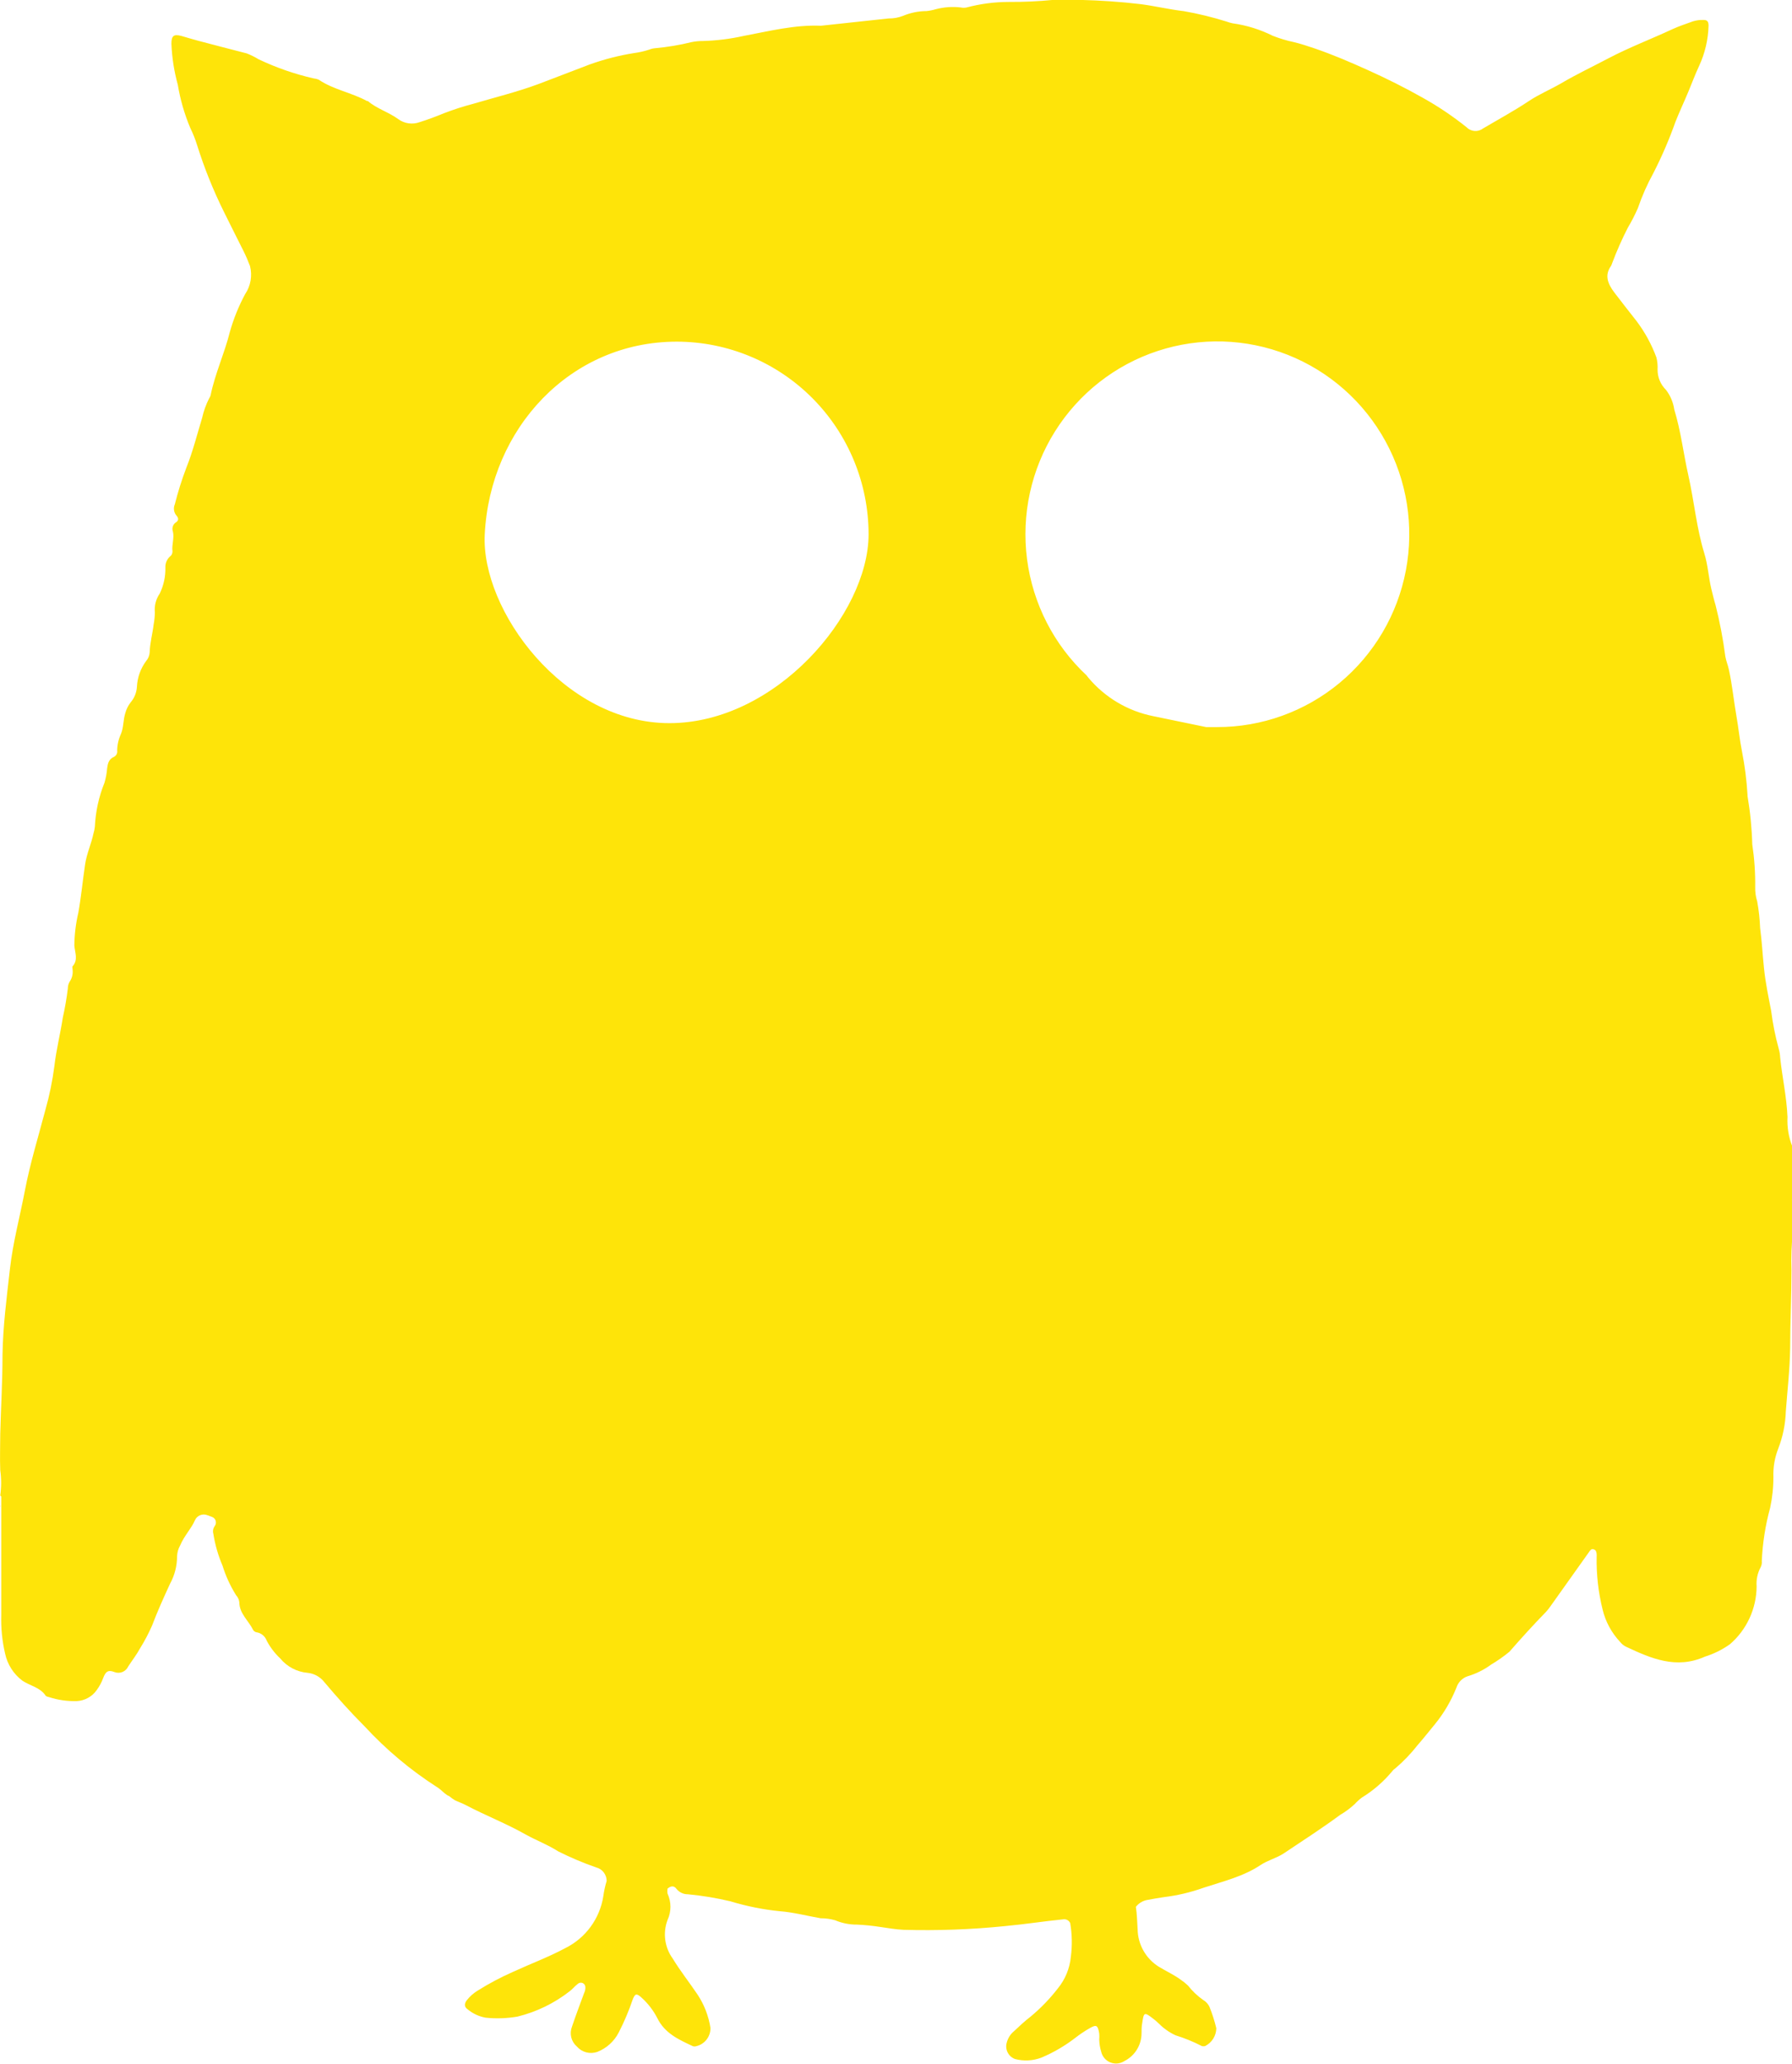 <svg width="192" height="221" viewBox="0 0 192 221" fill="none" xmlns="http://www.w3.org/2000/svg">
<g clip-path="url(#clip0_393_7623)">
<path d="M0.197 172.533C0.188 172.659 0.188 172.785 0.197 172.91V172.147C0.197 172.291 0.197 172.417 0.197 172.533Z" fill="#FEE409"/>
<path d="M87.967 2.756C85.142 2.64 82.433 3.331 79.697 3.843C78.252 4.168 76.778 4.352 75.298 4.391C74.899 4.389 74.5 4.428 74.109 4.507C72.822 4.824 71.513 5.044 70.193 5.163C69.975 5.18 69.76 5.232 69.558 5.315C69.031 5.488 68.489 5.611 67.94 5.683C66.317 5.941 64.722 6.35 63.174 6.905C61.315 7.605 59.482 8.332 57.631 9.023C55.369 9.858 53.009 10.433 50.702 11.116C49.645 11.393 48.603 11.728 47.582 12.121C46.688 12.489 45.847 12.803 44.962 13.082C44.584 13.22 44.177 13.264 43.778 13.207C43.379 13.151 42.999 12.997 42.674 12.759C41.645 12.004 40.385 11.654 39.41 10.819H39.321C37.685 9.921 35.745 9.607 34.171 8.548C34.002 8.469 33.82 8.421 33.635 8.404C31.583 7.938 29.589 7.245 27.689 6.339C27.291 6.095 26.872 5.888 26.437 5.719C24.703 5.279 22.977 4.821 21.234 4.364C20.635 4.211 20.054 4.022 19.446 3.852C18.596 3.618 18.364 3.852 18.364 4.687C18.426 6.175 18.657 7.651 19.052 9.086C19.316 10.678 19.766 12.234 20.393 13.719C20.679 14.298 20.918 14.898 21.109 15.515C21.882 17.982 22.848 20.384 23.997 22.698C24.676 24.09 25.391 25.472 26.08 26.864C26.343 27.393 26.578 27.936 26.786 28.489C26.917 29.001 26.938 29.535 26.847 30.055C26.756 30.575 26.555 31.07 26.259 31.506C25.567 32.795 25.018 34.156 24.622 35.564C24.05 37.854 23.04 40.009 22.566 42.325C22.535 42.448 22.48 42.564 22.405 42.666C22.068 43.329 21.816 44.032 21.654 44.758C21.109 46.554 20.662 48.35 19.964 50.092C19.477 51.371 19.065 52.678 18.731 54.006C18.643 54.205 18.614 54.424 18.646 54.638C18.677 54.853 18.769 55.054 18.909 55.218C19.142 55.47 19.16 55.739 18.865 55.928C18.703 56.028 18.581 56.181 18.52 56.361C18.458 56.541 18.459 56.737 18.525 56.916C18.695 57.643 18.382 58.343 18.48 59.043C18.484 59.154 18.46 59.264 18.41 59.363C18.36 59.462 18.286 59.547 18.194 59.609C18.035 59.758 17.911 59.939 17.829 60.14C17.747 60.342 17.71 60.559 17.72 60.776C17.743 61.742 17.534 62.7 17.112 63.569C16.703 64.158 16.52 64.875 16.594 65.589C16.585 66.023 16.54 66.455 16.46 66.882C16.343 67.869 16.066 68.839 16.039 69.836C16.022 70.183 15.889 70.515 15.664 70.778C15.067 71.577 14.721 72.537 14.671 73.535C14.636 74.157 14.397 74.751 13.992 75.223C13.726 75.567 13.532 75.961 13.42 76.381C13.196 77.091 13.25 77.872 12.973 78.563C12.71 79.126 12.567 79.737 12.553 80.359C12.58 80.499 12.559 80.644 12.494 80.771C12.429 80.898 12.324 80.999 12.195 81.059C11.659 81.293 11.551 81.75 11.48 82.271C11.439 82.798 11.343 83.318 11.194 83.824C10.586 85.322 10.239 86.914 10.165 88.529C10.138 88.776 10.087 89.02 10.014 89.257C9.781 90.379 9.28 91.429 9.119 92.57C8.86 94.284 8.699 96.017 8.395 97.732C8.123 98.883 7.979 100.06 7.966 101.243C8.02 102.006 8.404 102.778 7.778 103.479C7.716 103.551 7.778 103.721 7.778 103.847C7.831 104.303 7.717 104.762 7.456 105.14C7.331 105.355 7.266 105.6 7.269 105.849C7.141 106.908 6.959 107.96 6.723 109.001C6.464 110.724 6.026 112.421 5.829 114.145C5.623 115.748 5.297 117.332 4.855 118.886C4.104 121.741 3.228 124.569 2.673 127.47C2.119 130.37 1.386 133.036 1.064 135.892C0.715 138.971 0.313 142.042 0.268 145.149C0.268 147.941 0.098 150.742 0.027 153.526C0.027 154.836 -0.027 156.147 0.027 157.449C0.153 158.343 0.153 159.249 0.027 160.143C0.027 160.143 0.089 160.224 0.134 160.26V172.946C0.092 174.335 0.23 175.724 0.545 177.076C0.793 178.241 1.454 179.275 2.405 179.986C3.219 180.533 4.283 180.686 4.882 181.575C4.953 181.683 5.15 181.71 5.293 181.754C6.246 182.059 7.244 182.198 8.243 182.167C8.662 182.144 9.07 182.026 9.436 181.822C9.803 181.619 10.12 181.334 10.362 180.991C10.654 180.592 10.889 180.154 11.059 179.689C11.319 178.998 11.596 178.791 12.267 179.061C12.543 179.167 12.851 179.163 13.125 179.05C13.399 178.936 13.62 178.722 13.742 178.45C14.162 177.804 14.636 177.202 15.011 176.511C15.495 175.735 15.922 174.924 16.29 174.087C16.871 172.551 17.55 171.052 18.221 169.597C18.715 168.695 18.974 167.682 18.972 166.652C18.99 166.245 19.103 165.849 19.303 165.494C19.741 164.453 20.537 163.645 20.885 162.801C20.994 162.558 21.19 162.366 21.434 162.265C21.678 162.163 21.952 162.159 22.2 162.253L22.727 162.45C22.821 162.485 22.906 162.543 22.974 162.618C23.041 162.693 23.09 162.783 23.115 162.881C23.141 162.979 23.142 163.081 23.12 163.18C23.097 163.278 23.052 163.37 22.986 163.447C22.907 163.566 22.854 163.7 22.833 163.841C22.811 163.983 22.821 164.127 22.861 164.264C23.044 165.429 23.372 166.566 23.836 167.649C24.183 168.767 24.673 169.835 25.293 170.827C25.484 171.033 25.606 171.294 25.642 171.573C25.642 172.794 26.625 173.539 27.108 174.527C27.145 174.595 27.196 174.654 27.258 174.7C27.319 174.747 27.39 174.78 27.466 174.796C27.714 174.83 27.949 174.931 28.145 175.09C28.34 175.248 28.488 175.457 28.574 175.694C28.946 176.401 29.432 177.042 30.014 177.588C30.377 178.032 30.826 178.398 31.332 178.665C31.839 178.932 32.394 179.094 32.964 179.142C33.313 179.178 33.652 179.285 33.959 179.457C34.267 179.628 34.536 179.86 34.752 180.138C36.138 181.781 37.559 183.371 39.079 184.888C41.376 187.373 43.977 189.554 46.822 191.379C47.287 191.649 47.716 192.205 48.118 192.34C48.316 192.504 48.526 192.654 48.744 192.789C49.138 192.978 49.549 193.112 49.933 193.319C52.034 194.423 54.261 195.285 56.335 196.461C57.47 197.09 58.695 197.548 59.804 198.257C61.123 198.922 62.485 199.498 63.881 199.981C64.201 200.063 64.484 200.249 64.686 200.511C64.889 200.773 64.999 201.095 64.998 201.427C64.836 201.961 64.716 202.507 64.641 203.061C64.455 204.25 63.986 205.376 63.275 206.345C62.564 207.314 61.631 208.097 60.555 208.627C58.767 209.588 56.827 210.306 54.976 211.159C53.669 211.735 52.405 212.404 51.194 213.162C50.741 213.435 50.342 213.787 50.014 214.203C49.719 214.589 49.746 214.93 50.103 215.173C50.658 215.636 51.324 215.945 52.034 216.071C53.173 216.189 54.322 216.15 55.45 215.954C57.471 215.457 59.365 214.54 61.011 213.26C61.333 213.027 61.583 212.695 61.905 212.452C61.973 212.388 62.059 212.344 62.152 212.328C62.244 212.312 62.34 212.323 62.426 212.36C62.512 212.397 62.586 212.459 62.638 212.537C62.69 212.616 62.718 212.708 62.718 212.802C62.728 213.02 62.682 213.237 62.584 213.431C62.146 214.625 61.69 215.819 61.288 217.022C61.142 217.386 61.112 217.787 61.204 218.168C61.295 218.55 61.503 218.893 61.798 219.15C62.064 219.457 62.416 219.677 62.808 219.781C63.2 219.885 63.614 219.868 63.997 219.734C64.984 219.347 65.797 218.613 66.286 217.669C66.882 216.512 67.39 215.311 67.806 214.077C68.047 213.494 68.199 213.449 68.7 213.889C69.396 214.509 69.975 215.252 70.407 216.08C71.212 217.75 72.723 218.414 74.234 219.123C74.35 219.16 74.475 219.16 74.592 219.123C75.032 219.024 75.425 218.775 75.703 218.418C75.982 218.062 76.129 217.619 76.121 217.166C75.923 215.903 75.46 214.697 74.761 213.629C73.867 212.3 72.893 211.079 72.079 209.741C71.65 209.152 71.375 208.465 71.278 207.742C71.181 207.019 71.266 206.283 71.525 205.602C71.728 205.161 71.834 204.682 71.834 204.197C71.834 203.711 71.728 203.232 71.525 202.791C71.493 202.61 71.493 202.425 71.525 202.244C71.856 201.974 72.204 201.885 72.491 202.289C72.636 202.468 72.82 202.612 73.029 202.71C73.239 202.808 73.467 202.857 73.698 202.854C75.233 202.999 76.757 203.251 78.257 203.608C79.974 204.132 81.738 204.487 83.523 204.668C85.007 204.776 86.456 205.171 87.922 205.422C88.448 205.422 88.972 205.494 89.478 205.638C90.222 205.952 91.022 206.111 91.829 206.104C92.665 206.143 93.497 206.227 94.324 206.356C95.155 206.473 95.978 206.625 96.809 206.661C100.429 206.763 104.051 206.631 107.654 206.266C109.746 206.077 111.82 205.745 113.913 205.539C114.065 205.513 114.221 205.539 114.357 205.612C114.492 205.685 114.6 205.802 114.664 205.943C114.867 207.13 114.891 208.34 114.735 209.534C114.619 210.783 114.133 211.968 113.34 212.937C112.484 214.043 111.509 215.052 110.435 215.945C109.8 216.43 109.21 216.987 108.646 217.516C108.257 217.836 107.981 218.274 107.86 218.764C107.764 219.113 107.803 219.485 107.969 219.807C108.134 220.128 108.415 220.374 108.754 220.497C109.691 220.744 110.682 220.69 111.588 220.345C112.901 219.79 114.137 219.066 115.263 218.19C115.728 217.83 116.218 217.503 116.729 217.211C117.48 216.771 117.623 216.879 117.775 217.759C117.793 217.977 117.793 218.196 117.775 218.414C117.784 218.85 117.854 219.282 117.98 219.698C118.038 219.957 118.158 220.199 118.329 220.401C118.5 220.604 118.718 220.762 118.963 220.862C119.208 220.962 119.474 221 119.737 220.974C120.001 220.948 120.254 220.859 120.475 220.713C121.019 220.439 121.478 220.021 121.801 219.503C122.125 218.985 122.3 218.388 122.308 217.777C122.308 217.4 122.308 217.031 122.379 216.663C122.549 215.469 122.603 215.451 123.533 216.16C123.753 216.325 123.962 216.505 124.158 216.699C124.677 217.22 125.282 217.646 125.947 217.956C126.917 218.257 127.859 218.641 128.763 219.106C128.882 219.142 129.01 219.142 129.129 219.106C129.482 218.927 129.778 218.656 129.988 218.32C130.198 217.985 130.312 217.598 130.319 217.202C130.137 216.444 129.901 215.699 129.612 214.975C129.477 214.637 129.231 214.356 128.915 214.176C128.3 213.745 127.751 213.224 127.288 212.632C127.041 212.397 126.775 212.184 126.492 211.994C125.768 211.465 124.954 211.097 124.185 210.63C123.495 210.207 122.922 209.616 122.52 208.911C122.118 208.206 121.901 207.41 121.888 206.598C121.834 205.808 121.825 205 121.7 204.201C122.023 203.787 122.495 203.516 123.014 203.447C123.586 203.33 124.158 203.249 124.722 203.159C126.167 202.982 127.588 202.645 128.96 202.154C131.043 201.471 133.206 200.96 135.066 199.721C135.844 199.2 136.783 198.984 137.552 198.473C139.581 197.117 141.655 195.779 143.604 194.342C144.165 194.017 144.687 193.628 145.16 193.184C145.388 192.933 145.64 192.705 145.911 192.502C147.155 191.74 148.264 190.775 149.192 189.647C149.269 189.547 149.363 189.462 149.469 189.395C150.364 188.637 151.179 187.789 151.901 186.863C152.518 186.163 153.09 185.427 153.689 184.708C154.678 183.508 155.474 182.16 156.05 180.713C156.14 180.438 156.292 180.188 156.493 179.981C156.695 179.774 156.941 179.616 157.212 179.519C158.131 179.249 158.997 178.821 159.769 178.253C160.456 177.847 161.111 177.387 161.727 176.879C162.997 175.424 164.293 173.997 165.634 172.623C165.824 172.418 165.997 172.199 166.153 171.968C167.52 170.055 168.879 168.134 170.247 166.212C170.373 166.033 170.489 165.826 170.757 165.916C171.025 166.006 171.052 166.221 171.07 166.446C171.079 166.535 171.079 166.626 171.07 166.715C171.034 168.615 171.248 170.51 171.705 172.354C172.018 173.661 172.669 174.862 173.591 175.837C173.765 176.06 173.988 176.239 174.244 176.358C176.926 177.615 179.608 178.773 182.666 177.409C183.624 177.11 184.529 176.662 185.348 176.08C186.239 175.313 186.955 174.363 187.448 173.294C187.942 172.225 188.201 171.063 188.209 169.885C188.154 169.168 188.306 168.451 188.647 167.82C188.748 167.623 188.788 167.401 188.763 167.182C188.847 165.251 189.147 163.335 189.658 161.472C189.894 160.38 190.011 159.266 190.006 158.15C189.972 157.119 190.149 156.092 190.525 155.133C191.019 153.86 191.294 152.512 191.338 151.146C191.508 148.884 191.767 146.657 191.803 144.358C191.803 141.593 191.946 138.828 191.946 136.062C191.899 134.663 191.949 133.261 192.098 131.869C192.17 131.246 192.17 130.616 192.098 129.993C191.964 129.01 191.964 128.013 192.098 127.03C192.277 125.817 191.893 124.605 192.17 123.438C192.198 123.218 192.154 122.994 192.045 122.801C191.64 121.79 191.46 120.702 191.517 119.613C191.428 117.467 190.954 115.366 190.73 113.238C190.718 112.935 190.67 112.633 190.587 112.341C190.215 110.995 189.94 109.623 189.765 108.237C189.479 106.756 189.166 105.274 189.005 103.748C188.844 102.222 188.781 100.839 188.585 99.394C188.548 98.433 188.444 97.475 188.272 96.529C188.112 96.025 188.04 95.496 188.057 94.967C188.074 93.447 187.969 91.927 187.744 90.424C187.695 88.687 187.525 86.956 187.235 85.243C187.235 85.243 187.235 85.18 187.235 85.144C187.142 83.564 186.942 81.992 186.636 80.439C186.385 79.192 186.269 77.925 186.045 76.677C185.759 75.034 185.598 73.364 185.241 71.721C185.142 71.236 184.946 70.823 184.856 70.285C184.615 68.437 184.266 66.605 183.81 64.799C183.64 64.242 183.506 63.667 183.363 63.093C183.059 61.827 182.997 60.525 182.603 59.25C181.772 56.556 181.522 53.71 180.905 50.954C180.368 48.592 180.1 46.177 179.385 43.852C179.274 43.082 178.966 42.355 178.491 41.742C178.204 41.46 177.977 41.123 177.824 40.751C177.67 40.38 177.593 39.98 177.597 39.578C177.622 39.14 177.58 38.701 177.471 38.276C176.954 36.876 176.234 35.56 175.335 34.37C174.539 33.347 173.725 32.332 172.939 31.291C172.277 30.393 171.884 29.495 172.608 28.48C172.666 28.368 172.714 28.251 172.751 28.13C173.232 26.855 173.784 25.608 174.405 24.395C174.814 23.71 175.178 22.999 175.496 22.267C175.938 20.976 176.491 19.726 177.15 18.532C178.057 16.761 178.845 14.931 179.51 13.055C179.948 11.942 180.467 10.855 180.923 9.751C181.298 8.853 181.629 7.955 182.049 7.057C182.676 5.705 183.02 4.238 183.059 2.747C183.059 2.281 182.889 2.119 182.478 2.137C182.106 2.125 181.734 2.177 181.378 2.289C180.654 2.559 179.903 2.792 179.206 3.116C176.935 4.175 174.584 5.064 172.357 6.231C170.659 7.129 168.924 7.946 167.261 8.925C166.135 9.58 164.919 10.083 163.837 10.801C162.237 11.87 160.556 12.777 158.902 13.755C158.638 13.955 158.31 14.051 157.98 14.025C157.651 13.998 157.342 13.851 157.114 13.612C155.639 12.431 154.069 11.377 152.42 10.46C150.533 9.392 148.584 8.422 146.617 7.533C144.65 6.644 142.826 5.863 140.868 5.19C140.109 4.938 139.358 4.678 138.571 4.498C137.821 4.337 137.085 4.115 136.371 3.834C135.017 3.156 133.561 2.704 132.062 2.496C131.849 2.453 131.64 2.393 131.436 2.316C129.93 1.842 128.395 1.467 126.841 1.194C125.276 1.015 123.729 0.637 122.174 0.44C120.055 0.189 117.918 0.045 115.79 -0.009C114.807 -0.009 113.805 -0.072 112.822 -0.009C111.253 0.144 109.677 0.216 108.101 0.207C106.571 0.207 105.047 0.406 103.568 0.799C103.362 0.844 103.149 0.844 102.942 0.799C102.044 0.693 101.135 0.757 100.26 0.988C99.936 1.084 99.604 1.151 99.268 1.185C98.405 1.191 97.552 1.364 96.755 1.697C96.263 1.89 95.737 1.985 95.209 1.975L87.967 2.756ZM71.722 77.441C60.376 77.441 51.534 65.338 51.936 57.239C52.499 45.863 61.127 36.588 72.499 36.588C75.2 36.588 77.874 37.122 80.369 38.16C82.864 39.198 85.131 40.719 87.04 42.636C88.95 44.554 90.464 46.831 91.498 49.336C92.531 51.842 93.063 54.527 93.063 57.239C93.036 65.786 83.094 77.441 71.722 77.441ZM123.577 76.695C120.848 76.157 118.384 74.696 116.595 72.556C116.533 72.485 116.476 72.41 116.425 72.332C112.917 69.055 110.659 64.651 110.04 59.88C109.421 55.109 110.48 50.271 113.034 46.201C115.589 42.131 119.478 39.084 124.031 37.587C128.583 36.089 133.514 36.235 137.971 37.999C142.428 39.763 146.132 43.035 148.443 47.249C150.754 51.463 151.528 56.355 150.63 61.081C149.733 65.807 147.22 70.07 143.526 73.134C139.833 76.198 135.19 77.87 130.399 77.863C130.006 77.863 129.612 77.863 129.228 77.863L123.577 76.695Z" fill="#FEE409"/>
<path d="M0.063 161.329L0.081 161.256L0.036 161.274L0.063 161.329Z" fill="#FEE409"/>
</g>
<defs>
<clipPath id="clip0_393_7623">
<rect width="192" height="221" fill="white"/>
</clipPath>
</defs>
</svg>
